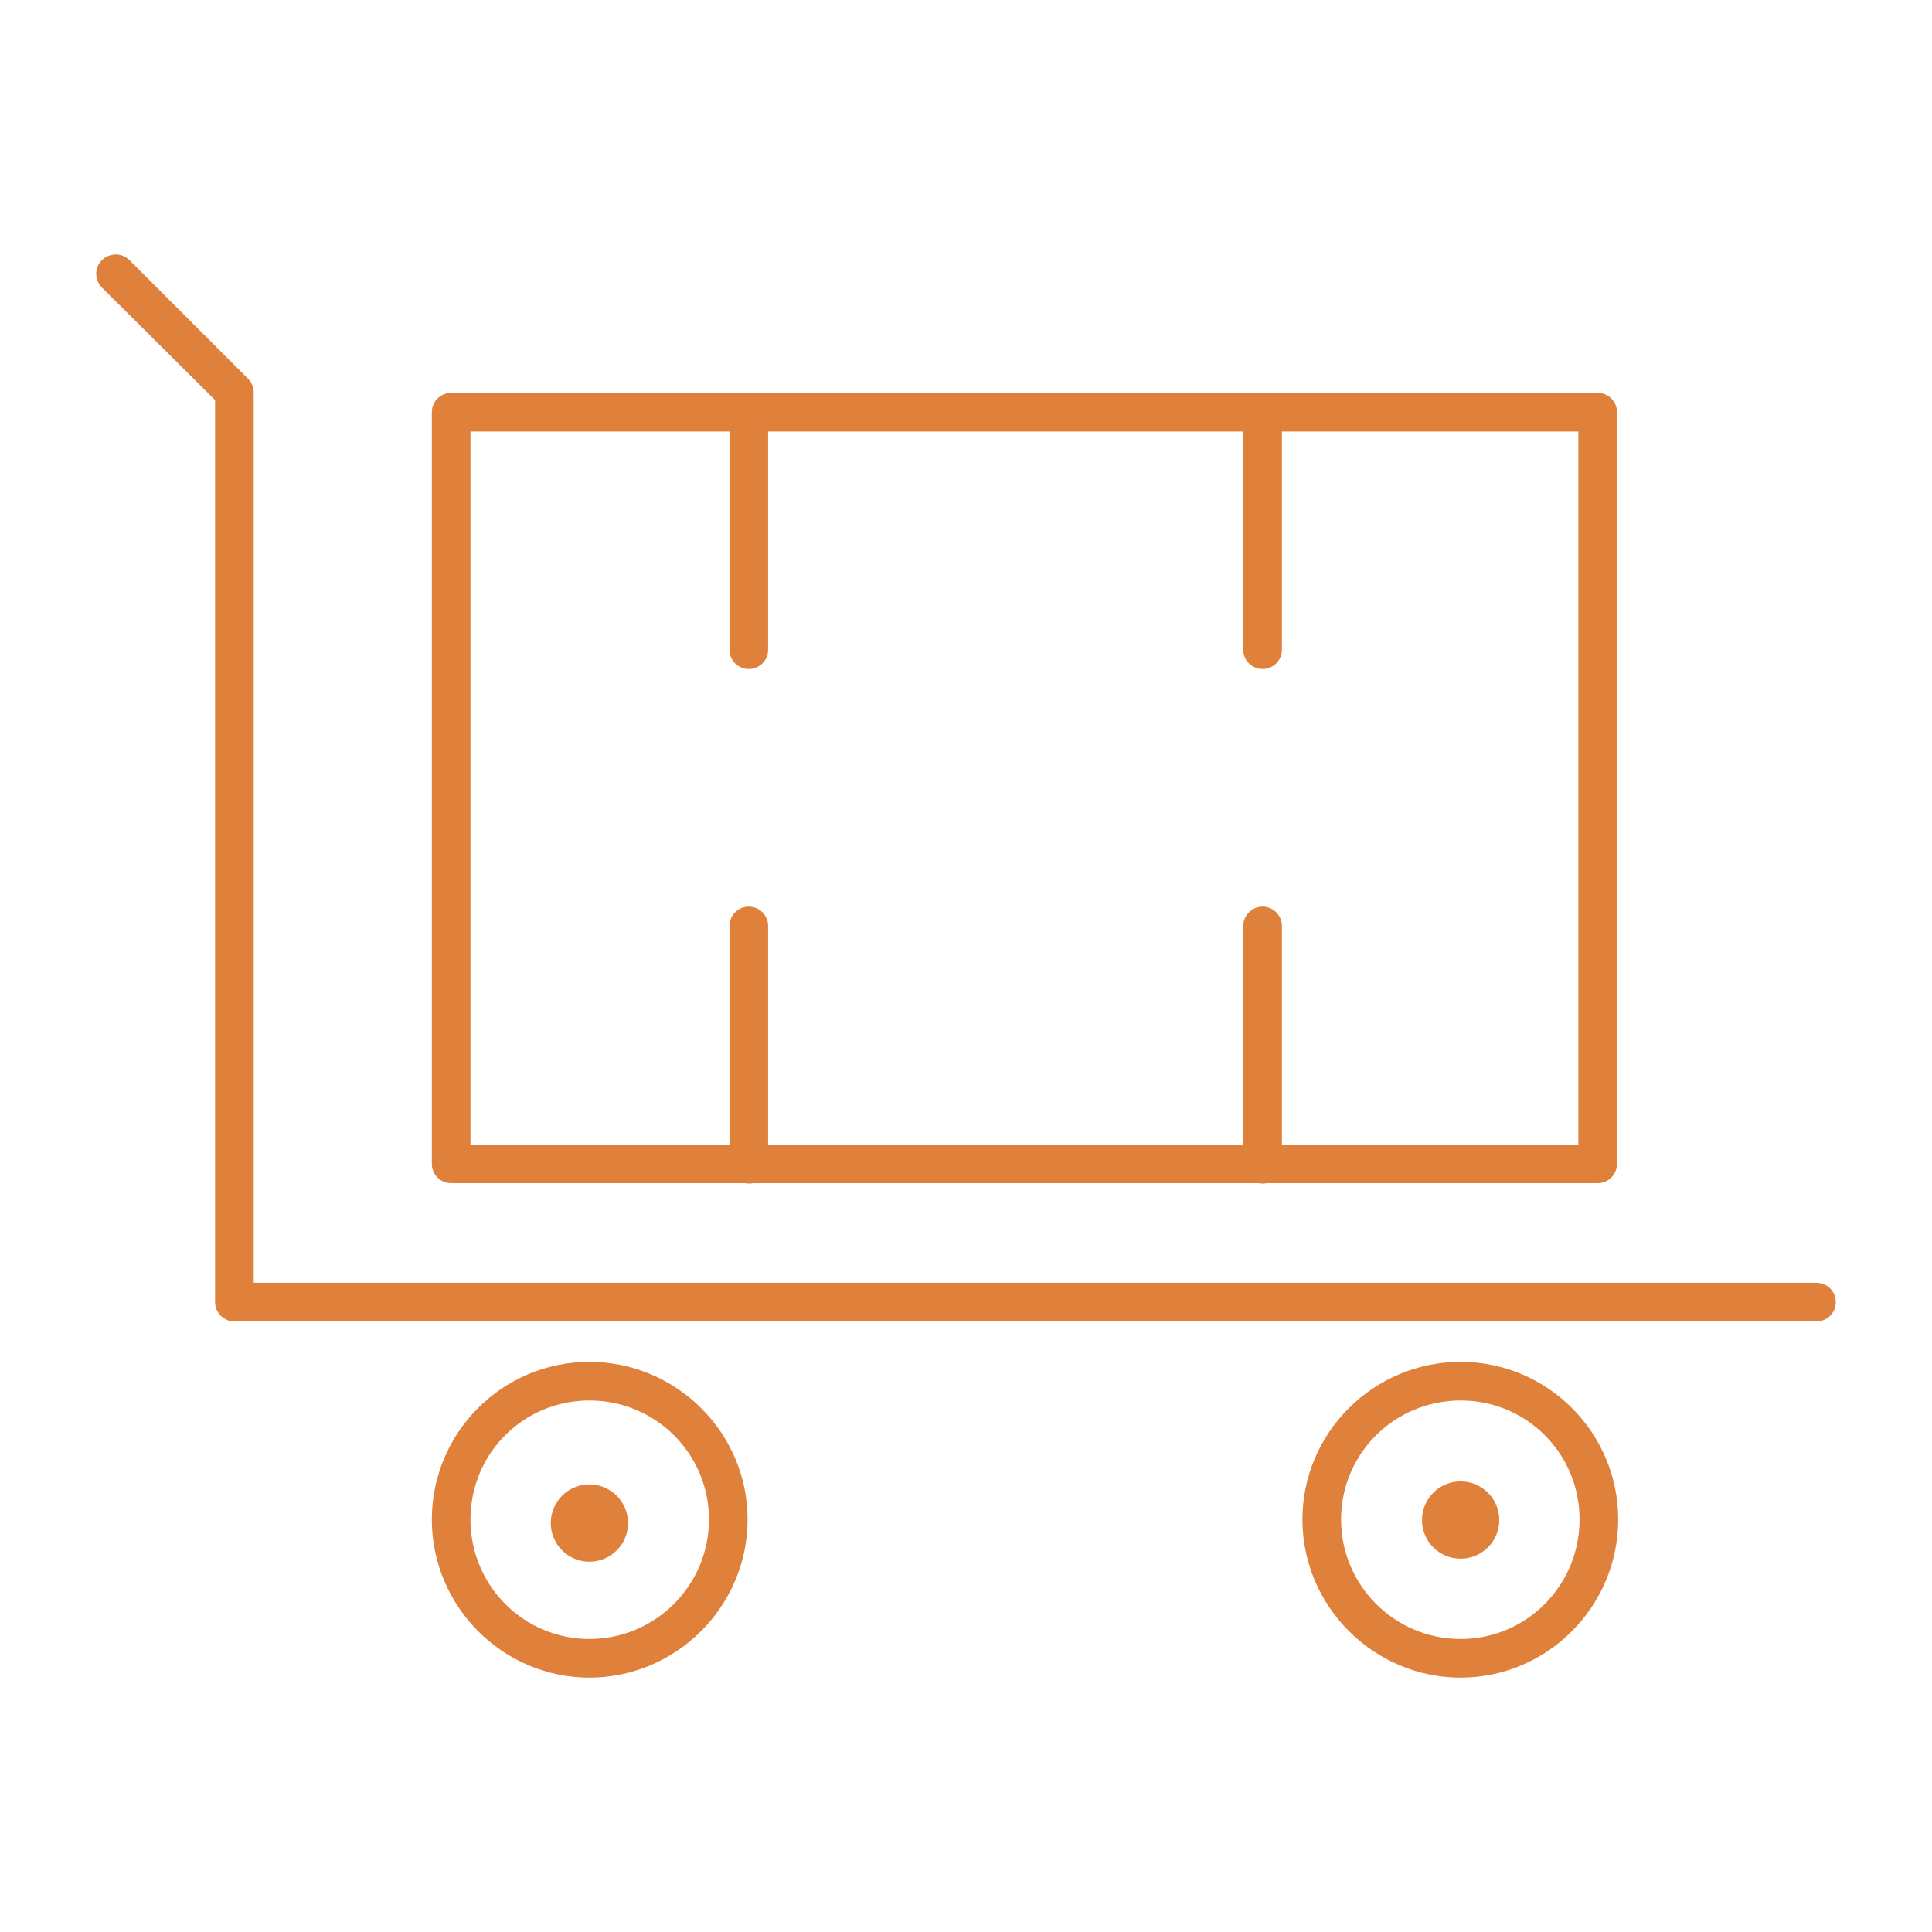 <?xml version="1.0" encoding="UTF-8"?> <svg xmlns="http://www.w3.org/2000/svg" width="66" height="66" viewBox="0 0 66 66" fill="none"><path d="M3.882 8.697C3.756 8.71 3.637 8.758 3.537 8.836C3.438 8.914 3.363 9.019 3.322 9.139C3.281 9.258 3.275 9.387 3.305 9.51C3.334 9.633 3.399 9.745 3.49 9.832L7.347 13.668V44.481C7.347 44.657 7.417 44.824 7.541 44.948C7.664 45.072 7.832 45.142 8.007 45.142H62.045C62.132 45.143 62.219 45.127 62.3 45.094C62.381 45.061 62.455 45.013 62.517 44.952C62.58 44.89 62.629 44.817 62.663 44.736C62.697 44.656 62.714 44.569 62.714 44.481C62.714 44.394 62.697 44.307 62.663 44.227C62.629 44.146 62.58 44.073 62.517 44.011C62.455 43.95 62.381 43.902 62.3 43.869C62.219 43.837 62.132 43.82 62.045 43.822H8.667V13.421C8.669 13.333 8.654 13.246 8.622 13.165C8.59 13.083 8.542 13.009 8.482 12.946L4.439 8.904C4.369 8.828 4.282 8.77 4.185 8.734C4.088 8.699 3.985 8.686 3.882 8.697L3.882 8.697ZM15.412 13.421C15.237 13.421 15.069 13.49 14.945 13.614C14.821 13.738 14.752 13.905 14.752 14.081V39.758C14.752 39.934 14.821 40.101 14.945 40.225C15.069 40.349 15.237 40.419 15.412 40.419H25.456C25.545 40.437 25.636 40.437 25.724 40.419H43.008C43.097 40.437 43.188 40.437 43.277 40.419H54.579C54.754 40.419 54.922 40.349 55.046 40.225C55.169 40.101 55.239 39.934 55.239 39.758V14.081C55.239 13.905 55.169 13.738 55.046 13.614C54.922 13.49 54.754 13.421 54.579 13.421H15.412H15.412ZM16.072 14.741H24.92V22.186C24.918 22.273 24.935 22.36 24.967 22.442C25 22.523 25.048 22.596 25.11 22.659C25.171 22.721 25.244 22.77 25.325 22.804C25.406 22.838 25.492 22.855 25.58 22.855C25.667 22.855 25.754 22.838 25.834 22.804C25.915 22.77 25.988 22.721 26.05 22.659C26.111 22.596 26.16 22.523 26.192 22.442C26.225 22.36 26.241 22.273 26.24 22.186V14.741H42.472V22.186C42.471 22.273 42.487 22.36 42.519 22.442C42.552 22.523 42.6 22.596 42.662 22.659C42.723 22.721 42.796 22.77 42.877 22.804C42.958 22.838 43.044 22.855 43.132 22.855C43.219 22.855 43.306 22.838 43.386 22.804C43.467 22.77 43.54 22.721 43.602 22.659C43.663 22.596 43.712 22.523 43.744 22.442C43.777 22.36 43.793 22.273 43.792 22.186V14.741H53.919V39.099H43.792V31.653C43.794 31.565 43.779 31.477 43.748 31.394C43.716 31.312 43.667 31.236 43.606 31.173C43.544 31.11 43.471 31.059 43.389 31.025C43.308 30.99 43.22 30.972 43.132 30.972C43.043 30.972 42.956 30.99 42.874 31.025C42.793 31.059 42.719 31.11 42.658 31.173C42.596 31.236 42.548 31.312 42.516 31.394C42.484 31.477 42.469 31.565 42.472 31.653V39.099H26.24V31.653C26.242 31.563 26.227 31.473 26.194 31.389C26.16 31.305 26.11 31.229 26.047 31.165C25.983 31.102 25.907 31.052 25.823 31.018C25.739 30.985 25.649 30.97 25.559 30.972C25.472 30.975 25.387 30.995 25.308 31.03C25.229 31.066 25.158 31.117 25.098 31.18C25.039 31.244 24.993 31.318 24.962 31.399C24.931 31.48 24.917 31.566 24.92 31.653V39.099H16.072V14.741H16.072ZM20.135 46.523C17.167 46.523 14.752 48.939 14.752 51.907C14.752 54.875 17.167 57.31 20.135 57.31C23.102 57.31 25.539 54.875 25.539 51.907C25.539 48.939 23.102 46.523 20.135 46.523ZM49.897 46.523C46.929 46.523 44.493 48.939 44.493 51.907C44.493 54.875 46.929 57.31 49.897 57.31C52.864 57.31 55.28 54.875 55.28 51.907C55.28 48.939 52.864 46.523 49.897 46.523ZM20.135 47.843C22.389 47.843 24.219 49.652 24.219 51.907C24.219 54.161 22.389 55.99 20.135 55.99C17.881 55.99 16.072 54.161 16.072 51.907C16.072 49.652 17.881 47.843 20.135 47.843ZM49.897 47.843C52.151 47.843 53.96 49.652 53.96 51.907C53.96 54.161 52.151 55.99 49.897 55.99C47.643 55.99 45.813 54.161 45.813 51.907C45.813 49.652 47.643 47.843 49.897 47.843ZM49.897 50.607C49.168 50.607 48.577 51.198 48.577 51.927C48.577 52.656 49.168 53.247 49.897 53.247C50.626 53.247 51.217 52.656 51.217 51.927C51.217 51.198 50.626 50.607 49.897 50.607ZM20.135 50.71C19.406 50.71 18.815 51.301 18.815 52.03C18.815 52.76 19.406 53.35 20.135 53.35C20.864 53.35 21.455 52.76 21.455 52.03C21.455 51.301 20.864 50.71 20.135 50.71Z" fill="#DF803B"></path></svg> 